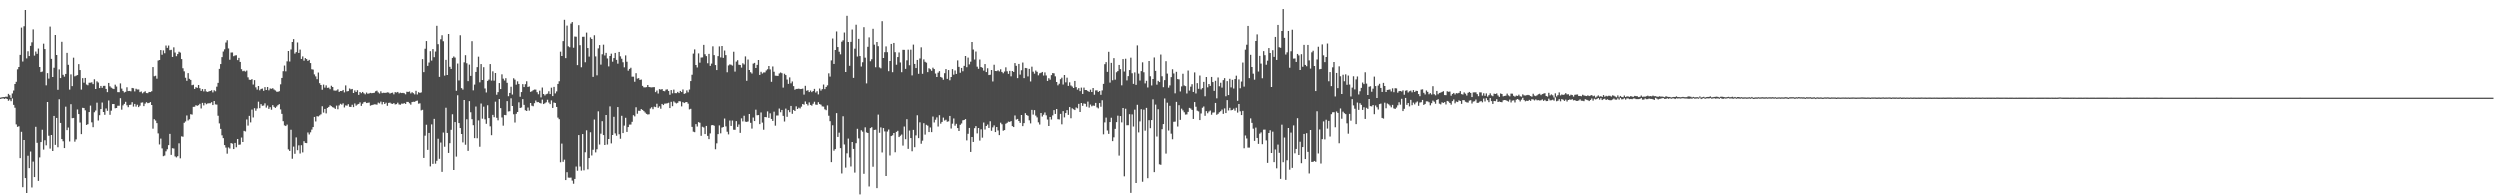 <?xml version="1.0" encoding="UTF-8"?>
<svg xmlns="http://www.w3.org/2000/svg" width="1920" height="150">
  <path d="M0 74.959h1v1.000H0zM1 74.698h1v1.000H1zM2 74.555h1v1.000H2zM3 74.522h1v1.475H3zM4 74.218h1v1.255H4zM5 74.284h1v1.755H5zM6 72.075h1v5.290H6zM7 73.179h1v3.148H7zM8 75.146h1v2.555H8zM9 71.770h1v3.804H9zM10 69.546h1v10.984H10zM11 64.497h1v18.242H11zM12 62.840h1v32.723H12zM13 53.257h1v44.183H13zM14 51.461h1v45.491H14zM15 42.115h1v79.320H15zM16 21.209h1v80.035H16zM17 47.250h1v96.532H17zM18 20.161h1v87.356H18zM19 7.664h1v129.090H19zM20 44.845h1v103.356H20zM21 39.385h1v80.232H21zM22 43.045h1v86.061H22zM23 35.227h1v81.173H23zM24 32.530h1v111.445H24zM25 22.603h1v101.490H25zM26 42.704h1v93.302H26zM27 39.589h1v57.789H27zM28 41.316h1v68.376H28zM29 37.253h1v101.632H29zM30 51.468h1v69.422H30zM31 55.348h1v53.749H31zM32 54.938h1v44.707H32zM33 33.528h1v81.365H33zM34 37.684h1v70.033H34zM35 65.537h1v46.058H35zM36 56.187h1v22.124H36zM37 60.381h1v43.875H37zM38 20.438h1v93.687H38zM39 45.191h1v58.506H39zM40 59.134h1v56.834H40zM41 52.005h1v37.026H41zM42 26.863h1v84.382H42zM43 42.238h1v48.313H43zM44 68.967h1v44.139H44zM45 53.316h1v22.942H45zM46 59.943h1v34.478H46zM47 32.120h1v74.686H47zM48 57.465h1v51.004H48zM49 58.879h1v54.825H49zM50 56.769h1v25.174H50zM51 40.596h1v59.326H51zM52 49.773h1v48.185H52zM53 68.833h1v39.836H53zM54 57.144h1v22.863H54zM55 66.164h1v24.603H55zM56 44.310h1v46.267H56zM57 58.626h1v50.194H57zM58 58.121h1v48.937H58zM59 57.633h1v26.459H59zM60 49.245h1v38.350H60zM61 53.804h1v40.319H61zM62 68.810h1v34.213H62zM63 59.986h1v22.803H63zM64 63.498h1v19.496H64zM65 59.835h1v24.875H65zM66 64.925h1v30.999H66zM67 65.485h1v29.894H67zM68 63.536h1v22.549H68zM69 63.483h1v17.644H69zM70 63.218h1v30.727H70zM71 64.616h1v33.048H71zM72 60.859h1v25.347H72zM73 68.332h1v16.568H73zM74 62.465h1v16.406H74zM75 63.392h1v29.179H75zM76 67.652h1v20.830H76zM77 66.008h1v17.755H77zM78 67.450h1v11.284H78zM79 65.945h1v20.086H79zM80 65.872h1v22.275H80zM81 68.319h1v14.979H81zM82 70.782h1v14.300H82zM83 63.718h1v13.459H83zM84 66.292h1v21.898H84zM85 67.346h1v17.644H85zM86 68.015h1v11.913H86zM87 68.379h1v11.492H87zM88 65.036h1v18.124H88zM89 66.471h1v16.453H89zM90 70.735h1v10.480H90zM91 70.810h1v10.399H91zM92 64.068h1v11.339H92zM93 68.025h1v16.197H93zM94 69.838h1v11.122H94zM95 71.038h1v8.739H95zM96 70.510h1v7.675H96zM97 67.045h1v13.787H97zM98 69.937h1v12.399H98zM99 69.817h1v10.771H99zM100 70.143h1v10.247H100zM101 67.551h1v10.917H101zM102 67.779h1v14.092H102zM103 70.186h1v9.624H103zM104 68.147h1v13.716H104zM105 68.768h1v11.677H105zM106 68.717h1v13.548H106zM107 70.766h1v10.375H107zM108 70.220h1v8.640H108zM109 71.691h1v6.958H109zM110 70.821h1v10.693H110zM111 70.084h1v9.500H111zM112 71.455h1v7.036H112zM113 71.575h1v7.690H113zM114 70.603h1v8.443H114zM115 70.693h1v7.674H115zM116 70.106h1v10.520H116zM117 51.490h1v47.314H117zM118 58.550h1v32.995H118zM119 58.178h1v34.394H119zM120 60.441h1v34.121H120zM121 46.503h1v55.922H121zM122 46.060h1v64.904H122zM123 38.464h1v67.969H123zM124 42.040h1v71.907H124zM125 38.709h1v81.235H125zM126 40.890h1v78.551H126zM127 34.980h1v81.220H127zM128 36.742h1v77.910H128zM129 34.982h1v76.460H129zM130 38.557h1v64.251H130zM131 38.266h1v80.682H131zM132 43.729h1v70.081H132zM133 36.347h1v77.722H133zM134 40.358h1v79.757H134zM135 43.179h1v77.723H135zM136 41.534h1v78.419H136zM137 39.709h1v70.349H137zM138 40.403h1v81.187H138zM139 45.340h1v59.384H139zM140 52.405h1v52.596H140zM141 54.789h1v39.523H141zM142 59.702h1v33.588H142zM143 62.046h1v26.647H143zM144 56.174h1v36.337H144zM145 60.522h1v31.092H145zM146 61.408h1v26.305H146zM147 65.418h1v22.581H147zM148 65.063h1v17.006H148zM149 68.317h1v13.652H149zM150 66.969h1v13.841H150zM151 67.466h1v13.812H151zM152 65.294h1v15.493H152zM153 67.718h1v12.018H153zM154 69.783h1v13.539H154zM155 68.398h1v10.583H155zM156 70.185h1v10.752H156zM157 68.402h1v10.610H157zM158 70.245h1v9.834H158zM159 70.616h1v8.844H159zM160 70.151h1v9.179H160zM161 69.901h1v9.425H161zM162 69.310h1v9.178H162zM163 70.950h1v9.764H163zM164 69.302h1v8.243H164zM165 70.098h1v10.078H165zM166 66.584h1v13.762H166zM167 63.625h1v25.267H167zM168 52.867h1v41.883H168zM169 49.217h1v49.733H169zM170 43.898h1v60.051H170zM171 39.566h1v66.501H171zM172 37.874h1v73.514H172zM173 32.660h1v80.677H173zM174 30.915h1v87.111H174zM175 37.206h1v76.003H175zM176 45.860h1v68.219H176zM177 40.349h1v69.507H177zM178 40.305h1v70.042H178zM179 43.149h1v71.344H179zM180 42.590h1v67.188H180zM181 42.461h1v70.660H181zM182 46.174h1v60.587H182zM183 44.441h1v66.777H183zM184 47.564h1v63.445H184zM185 53.123h1v52.493H185zM186 54.668h1v54.394H186zM187 54.314h1v46.190H187zM188 55.008h1v45.949H188zM189 54.179h1v37.570H189zM190 59.406h1v37.034H190zM191 61.221h1v27.746H191zM192 61.405h1v32.584H192zM193 60.782h1v23.415H193zM194 64.938h1v25.261H194zM195 61.561h1v21.559H195zM196 67.057h1v18.004H196zM197 68.789h1v14.585H197zM198 66.050h1v12.043H198zM199 69.359h1v13.735H199zM200 68.316h1v11.675H200zM201 67.983h1v13.296H201zM202 69.715h1v11.318H202zM203 66.932h1v12.406H203zM204 69.117h1v13.527H204zM205 66.827h1v14.204H205zM206 69.379h1v14.209H206zM207 67.951h1v14.398H207zM208 68.174h1v16.112H208zM209 67.737h1v13.002H209zM210 68.787h1v13.304H210zM211 69.498h1v13.416H211zM212 70.382h1v11.425H212zM213 70.501h1v10.224H213zM214 70.066h1v9.898H214zM215 64.786h1v19.238H215zM216 59.869h1v27.587H216zM217 54.657h1v38.438H217zM218 50.322h1v45.982H218zM219 54.783h1v42.052H219zM220 47.114h1v48.560H220zM221 39.172h1v75.562H221zM222 47.246h1v68.695H222zM223 37.993h1v61.659H223zM224 32.231h1v89.688H224zM225 30.064h1v82.538H225zM226 41.174h1v76.930H226zM227 40.033h1v65.515H227zM228 32.632h1v82.724H228zM229 40.655h1v70.941H229zM230 38.091h1v79.838H230zM231 45.269h1v66.219H231zM232 43.330h1v73.727H232zM233 46.578h1v61.886H233zM234 44.608h1v65.186H234zM235 45.348h1v64.554H235zM236 46.782h1v54.951H236zM237 45.985h1v57.260H237zM238 48.420h1v53.191H238zM239 53.197h1v46.357H239zM240 53.434h1v44.178H240zM241 57.129h1v32.684H241zM242 58.695h1v34.589H242zM243 60.832h1v28.413H243zM244 55.686h1v33.760H244zM245 63.906h1v24.745H245zM246 65.292h1v22.540H246zM247 68.894h1v12.735H247zM248 64.986h1v21.484H248zM249 67.272h1v16.399H249zM250 65.522h1v21.565H250zM251 67.473h1v15.412H251zM252 67.302h1v14.814H252zM253 68.488h1v12.379H253zM254 65.841h1v15.716H254zM255 66.802h1v15.519H255zM256 69.457h1v13.265H256zM257 69.650h1v13.970H257zM258 69.477h1v11.623H258zM259 68.584h1v15.346H259zM260 70.607h1v10.341H260zM261 69.911h1v9.823H261zM262 69.962h1v10.425H262zM263 69.071h1v10.313H263zM264 70.974h1v11.547H264zM265 65.578h1v15.375H265zM266 70.178h1v10.979H266zM267 69.935h1v10.077H267zM268 67.917h1v14.119H268zM269 68.671h1v13.447H269zM270 68.285h1v12.127H270zM271 71.400h1v10.898H271zM272 69.451h1v10.026H272zM273 70.662h1v10.478H273zM274 69.269h1v10.995H274zM275 72.843h1v6.968H275zM276 70.667h1v7.982H276zM277 71.556h1v9.766H277zM278 70.582h1v9.093H278zM279 71.620h1v6.860H279zM280 72.464h1v5.743H280zM281 71.083h1v8.062H281zM282 72.003h1v6.962H282zM283 71.750h1v6.976H283zM284 71.322h1v9.854H284zM285 71.595h1v9.132H285zM286 71.421h1v9.088H286zM287 71.201h1v8.921H287zM288 70.106h1v10.048H288zM289 69.627h1v10.767H289zM290 70.942h1v7.832H290zM291 71.818h1v7.599H291zM292 70.134h1v7.887H292zM293 71.542h1v8.617H293zM294 71.228h1v7.108H294zM295 71.343h1v8.546H295zM296 71.264h1v7.562H296zM297 70.900h1v10.377H297zM298 71.084h1v7.943H298zM299 71.872h1v6.914H299zM300 71.362h1v8.224H300zM301 71.137h1v8.705H301zM302 72.440h1v6.716H302zM303 70.751h1v9.482H303zM304 71.079h1v8.870H304zM305 70.629h1v8.224H305zM306 71.715h1v8.492H306zM307 71.187h1v9.233H307zM308 71.489h1v8.076H308zM309 71.347h1v8.346H309zM310 71.603h1v7.620H310zM311 72.437h1v7.390H311zM312 70.431h1v7.817H312zM313 70.598h1v7.706H313zM314 70.270h1v9.027H314zM315 71.731h1v8.677H315zM316 70.814h1v7.584H316zM317 71.583h1v6.548H317zM318 72.478h1v5.734H318zM319 69.712h1v7.801H319zM320 72.565h1v4.721H320zM321 70.824h1v8.811H321zM322 71.368h1v7.980H322zM323 70.978h1v13.791H323zM324 45.411h1v38.911H324zM325 55.381h1v65.888H325zM326 37.450h1v66.735H326zM327 31.545h1v64.263H327zM328 50.574h1v64.536H328zM329 48.012h1v54.091H329zM330 39.330h1v88.446H330zM331 46.563h1v48.999H331zM332 37.699h1v88.159H332zM333 43.930h1v47.352H333zM334 39.560h1v86.146H334zM335 19.826h1v103.679H335zM336 33.949h1v72.619H336zM337 59.043h1v62.929H337zM338 30.137h1v79.334H338zM339 27.089h1v104.927H339zM340 31.703h1v70.068H340zM341 58.079h1v54.590H341zM342 45.982h1v36.759H342zM343 57.608h1v44.483H343zM344 26.096h1v91.349H344zM345 51.294h1v58.671H345zM346 52.921h1v46.747H346zM347 44.518h1v43.217H347zM348 43.358h1v87.224H348zM349 44.218h1v49.532H349zM350 69.729h1v50.564H350zM351 48.778h1v24.405H351zM352 61.802h1v32.702H352zM353 27.079h1v71.274H353zM354 67.679h1v35.256H354zM355 68.805h1v40.576H355zM356 47.874h1v28.909H356zM357 42.372h1v68.777H357zM358 48.584h1v42.991H358zM359 62.327h1v53.533H359zM360 49.636h1v28.043H360zM361 58.276h1v27.936H361zM362 31.639h1v59.884H362zM363 69.376h1v26.773H363zM364 64.973h1v41.110H364zM365 55.232h1v26.604H365zM366 51.550h1v54.614H366zM367 43.499h1v48.990H367zM368 63.238h1v49.470H368zM369 49.188h1v30.338H369zM370 61.447h1v29.684H370zM371 51.590h1v30.338H371zM372 67.944h1v23.679H372zM373 71.034h1v24.054H373zM374 62.117h1v18.710H374zM375 61.154h1v29.538H375zM376 49.184h1v47.821H376zM377 61.892h1v41.934H377zM378 54.793h1v33.446H378zM379 61.933h1v28.068H379zM380 56.074h1v21.994H380zM381 72.741h1v17.732H381zM382 70.742h1v21.696H382zM383 63.804h1v12.264H383zM384 68.419h1v14.611H384zM385 57.066h1v33.159H385zM386 60.428h1v36.060H386zM387 61.847h1v26.397H387zM388 60.057h1v28.414H388zM389 63.616h1v14.075H389zM390 73.882h1v11.744H390zM391 71.379h1v14.009H391zM392 66.632h1v8.907H392zM393 72.620h1v8.789H393zM394 60.116h1v27.633H394zM395 61.203h1v32.889H395zM396 65.018h1v22.397H396zM397 62.439h1v23.597H397zM398 64.470h1v14.136H398zM399 74.311h1v8.645H399zM400 70.725h1v11.789H400zM401 64.630h1v11.519H401zM402 66.862h1v13.667H402zM403 64.689h1v19.970H403zM404 62.423h1v22.829H404zM405 66.781h1v15.789H405zM406 66.427h1v18.500H406zM407 70.566h1v8.530H407zM408 70.111h1v11.063H408zM409 69.271h1v12.317H409zM410 68.762h1v10.493H410zM411 68.791h1v8.405H411zM412 70.833h1v7.678H412zM413 72.375h1v6.012H413zM414 69.609h1v9.459H414zM415 74.818h1v4.621H415zM416 67.208h1v9.285H416zM417 72.201h1v7.719H417zM418 73.325h1v5.979H418zM419 72.326h1v6.239H419zM420 71.921h1v4.674H420zM421 70.108h1v8.633H421zM422 72.243h1v7.737H422zM423 67.306h1v9.791H423zM424 73.770h1v9.140H424zM425 66.731h1v12.034H425zM426 71.718h1v7.391H426zM427 70.172h1v11.928H427zM428 64.475h1v25.846H428zM429 62.406h1v29.160H429zM430 39.656h1v84.964H430zM431 43.003h1v67.287H431zM432 31.600h1v92.646H432zM433 15.194h1v107.424H433zM434 44.628h1v93.653H434zM435 19.643h1v112.625H435zM436 35.593h1v100.799H436zM437 36.325h1v100.189H437zM438 18.112h1v118.267H438zM439 16.937h1v121.747H439zM440 36.679h1v104.442H440zM441 28.041h1v109.359H441zM442 28.227h1v99.684H442zM443 50.001h1v81.108H443zM444 19.357h1v84.356H444zM445 34.691h1v93.227H445zM446 51.664h1v79.369H446zM447 28.265h1v74.706H447zM448 28.203h1v102.637H448zM449 47.827h1v69.100H449zM450 25.061h1v75.039H450zM451 36.901h1v93.152H451zM452 43.493h1v77.877H452zM453 28.705h1v72.890H453zM454 29.938h1v89.473H454zM455 59.042h1v55.968H455zM456 27.065h1v64.744H456zM457 43.326h1v73.715H457zM458 57.874h1v56.749H458zM459 37.171h1v48.351H459zM460 34.607h1v76.389H460zM461 49.632h1v53.038H461zM462 41.663h1v51.416H462zM463 34.295h1v69.420H463zM464 42.582h1v68.762H464zM465 40.590h1v47.735H465zM466 44.925h1v66.083H466zM467 51.008h1v55.762H467zM468 43.019h1v38.719H468zM469 41.231h1v68.874H469zM470 47.354h1v56.308H470zM471 44.603h1v45.119H471zM472 40.630h1v61.816H472zM473 45.971h1v58.292H473zM474 48.884h1v33.345H474zM475 39.893h1v63.219H475zM476 43.243h1v63.289H476zM477 45.127h1v43.822H477zM478 47.837h1v54.357H478zM479 51.723h1v44.752H479zM480 42.550h1v47.936H480zM481 47.407h1v53.927H481zM482 54.262h1v43.324H482zM483 52.921h1v42.773H483zM484 52.005h1v43.627H484zM485 58.889h1v34.645H485zM486 58.906h1v29.543H486zM487 62.748h1v26.640H487zM488 56.241h1v26.126H488zM489 60.386h1v26.936H489zM490 60.006h1v25.032H490zM491 61.386h1v23.737H491zM492 61.055h1v22.702H492zM493 65.940h1v18.485H493zM494 67.077h1v18.295H494zM495 67.119h1v19.319H495zM496 66.917h1v20.537H496zM497 65.273h1v22.665H497zM498 66.806h1v20.949H498zM499 66.997h1v16.340H499zM500 67.103h1v15.256H500zM501 66.983h1v16.890H501zM502 66.925h1v15.019H502zM503 70.760h1v11.493H503zM504 69.543h1v10.142H504zM505 71.813h1v11.000H505zM506 68.470h1v13.179H506zM507 68.822h1v14.708H507zM508 68.405h1v11.406H508zM509 69.846h1v10.869H509zM510 70.080h1v9.531H510zM511 68.837h1v10.658H511zM512 68.586h1v10.732H512zM513 69.823h1v9.080H513zM514 72.779h1v10.191H514zM515 69.191h1v8.986H515zM516 71.674h1v9.907H516zM517 68.839h1v9.056H517zM518 71.539h1v7.246H518zM519 71.585h1v7.888H519zM520 70.559h1v8.376H520zM521 71.490h1v6.163H521zM522 69.860h1v8.005H522zM523 70.723h1v11.012H523zM524 68.708h1v9.747H524zM525 72.104h1v7.075H525zM526 71.606h1v6.928H526zM527 69.406h1v8.944H527zM528 70.922h1v8.675H528zM529 68.748h1v15.287H529zM530 62.279h1v21.260H530zM531 57.391h1v40.068H531zM532 41.190h1v59.916H532zM533 37.946h1v63.605H533zM534 49.895h1v45.434H534zM535 51.817h1v45.379H535zM536 41.009h1v52.812H536zM537 48.142h1v46.137H537zM538 44.173h1v60.129H538zM539 44.070h1v53.254H539zM540 34.470h1v63.433H540zM541 41.662h1v61.296H541zM542 43.134h1v53.601H542zM543 48.578h1v55.768H543zM544 41.394h1v65.471H544zM545 50.577h1v51.863H545zM546 48.836h1v47.371H546zM547 35.586h1v60.439H547zM548 42.355h1v54.218H548zM549 49.992h1v64.649H549zM550 53.791h1v56.310H550zM551 43.116h1v59.904H551zM552 35.639h1v60.646H552zM553 44.062h1v58.332H553zM554 35.314h1v62.701H554zM555 44.432h1v53.118H555zM556 38.814h1v52.230H556zM557 42.342h1v54.727H557zM558 55.517h1v45.656H558zM559 50.256h1v52.976H559zM560 49.465h1v43.097H560zM561 49.735h1v46.985H561zM562 50.384h1v42.173H562zM563 39.721h1v59.934H563zM564 55.001h1v44.703H564zM565 47.321h1v45.712H565zM566 46.240h1v51.172H566zM567 49.708h1v45.860H567zM568 49.912h1v52.144H568zM569 51.941h1v38.949H569zM570 48.570h1v44.643H570zM571 49.498h1v39.384H571zM572 43.313h1v50.114H572zM573 62.045h1v31.621H573zM574 45.727h1v47.580H574zM575 53.774h1v33.787H575zM576 55.449h1v38.838H576zM577 56.500h1v42.252H577zM578 48.825h1v41.428H578zM579 48.299h1v44.679H579zM580 52.211h1v32.033H580zM581 49.798h1v38.743H581zM582 46.057h1v42.328H582zM583 57.562h1v37.796H583zM584 55.166h1v31.217H584zM585 56.464h1v37.712H585zM586 55.639h1v43.992H586zM587 55.620h1v34.224H587zM588 54.125h1v35.928H588zM589 53.203h1v32.334H589zM590 50.672h1v39.865H590zM591 53.317h1v33.743H591zM592 62.816h1v28.529H592zM593 51.069h1v41.808H593zM594 55.077h1v30.686H594zM595 58.124h1v38.365H595zM596 58.212h1v30.491H596zM597 58.327h1v30.359H597zM598 56.399h1v26.961H598zM599 55.678h1v30.526H599zM600 56.230h1v28.190H600zM601 67.292h1v21.695H601zM602 56.640h1v36.706H602zM603 57.631h1v25.754H603zM604 61.080h1v28.616H604zM605 64.419h1v20.167H605zM606 59.435h1v26.752H606zM607 64.005h1v17.356H607zM608 62.557h1v24.818H608zM609 66.140h1v18.289H609zM610 68.899h1v16.368H610zM611 68.319h1v13.333H611zM612 68.246h1v15.457H612zM613 68.058h1v14.641H613zM614 68.428h1v14.855H614zM615 68.323h1v13.616H615zM616 68.038h1v11.858H616zM617 72.657h1v7.729H617zM618 65.913h1v11.999H618zM619 69.679h1v10.154H619zM620 69.272h1v11.702H620zM621 70.700h1v7.964H621zM622 69.538h1v11.056H622zM623 70.774h1v10.354H623zM624 69.905h1v9.782H624zM625 68.275h1v9.881H625zM626 71.042h1v9.307H626zM627 70.039h1v10.488H627zM628 72.482h1v6.016H628zM629 68.005h1v11.908H629zM630 69.589h1v10.821H630zM631 68.470h1v13.235H631zM632 64.896h1v16.988H632zM633 68.479h1v15.511H633zM634 66.790h1v17.839H634zM635 65.523h1v15.433H635zM636 56.330h1v32.562H636zM637 58.812h1v34.245H637zM638 46.381h1v78.121H638zM639 29.571h1v66.615H639zM640 49.076h1v66.654H640zM641 38.411h1v76.097H641zM642 24.141h1v62.746H642zM643 36.147h1v68.996H643zM644 39.749h1v62.152H644zM645 41.736h1v72.025H645zM646 32.032h1v101.214H646zM647 30.995h1v58.308H647zM648 24.971h1v85.972H648zM649 55.291h1v73.414H649zM650 12.135h1v105.612H650zM651 32.231h1v74.211H651zM652 50.550h1v70.382H652zM653 32.135h1v95.698H653zM654 22.663h1v86.396H654zM655 59.784h1v54.577H655zM656 37.357h1v95.185H656zM657 19.004h1v90.956H657zM658 43.424h1v55.517H658zM659 29.870h1v76.428H659zM660 43.050h1v106.254H660zM661 51.082h1v48.968H661zM662 47.845h1v53.285H662zM663 20.905h1v112.580H663zM664 44.271h1v53.513H664zM665 64.062h1v37.626H665zM666 35.932h1v66.207H666zM667 28.745h1v114.440H667zM668 47.031h1v51.398H668zM669 45.536h1v52.168H669zM670 22.120h1v105.908H670zM671 34.294h1v65.488H671zM672 51.661h1v47.934H672zM673 32.238h1v112.262H673zM674 35.496h1v52.525H674zM675 51.752h1v50.184H675zM676 52.472h1v45.357H676zM677 16.278h1v100.798H677zM678 44.533h1v53.830H678zM679 40.068h1v60.829H679zM680 35.644h1v99.520H680zM681 40.109h1v60.923H681zM682 54.695h1v44.768H682zM683 46.850h1v72.572H683zM684 33.741h1v70.776H684zM685 55.469h1v48.483H685zM686 32.961h1v69.167H686zM687 40.068h1v76.864H687zM688 49.700h1v51.569H688zM689 43.826h1v56.642H689zM690 40.285h1v64.988H690zM691 47.974h1v56.285H691zM692 55.457h1v47.875H692zM693 38.230h1v73.602H693zM694 38.323h1v58.857H694zM695 52.910h1v53.983H695zM696 46.311h1v45.237H696zM697 38.121h1v76.220H697zM698 50.112h1v50.145H698zM699 38.158h1v67.868H699zM700 57.900h1v58.284H700zM701 34.236h1v65.508H701zM702 49.113h1v63.957H702zM703 52.299h1v51.669H703zM704 46.021h1v42.479H704zM705 56.700h1v49.370H705zM706 44.910h1v49.054H706zM707 36.369h1v74.010H707zM708 56.657h1v51.391H708zM709 45.611h1v49.026H709zM710 47.474h1v55.900H710zM711 48.140h1v47.712H711zM712 55.415h1v41.076H712zM713 52.433h1v49.002H713zM714 53.207h1v44.685H714zM715 54.388h1v47.103H715zM716 51.988h1v37.514H716zM717 53.049h1v40.986H717zM718 56.480h1v35.457H718zM719 59.136h1v31.022H719zM720 55.789h1v41.414H720zM721 54.653h1v33.832H721zM722 59.084h1v35.900H722zM723 59.667h1v33.964H723zM724 61.231h1v29.069H724zM725 56.206h1v36.370H725zM726 53.036h1v38.909H726zM727 60.590h1v32.895H727zM728 53.834h1v39.374H728zM729 61.629h1v27.401H729zM730 59.138h1v39.551H730zM731 53.119h1v41.867H731zM732 57.340h1v33.667H732zM733 54.109h1v42.420H733zM734 56.783h1v38.301H734zM735 46.395h1v51.984H735zM736 51.372h1v49.258H736zM737 55.882h1v39.980H737zM738 52.177h1v42.636H738zM739 54.751h1v37.672H739zM740 50.598h1v41.538H740zM741 43.031h1v48.401H741zM742 51.596h1v56.221H742zM743 44.237h1v58.508H743zM744 49.457h1v48.803H744zM745 47.358h1v69.317H745zM746 32.268h1v72.956H746zM747 38.042h1v70.947H747zM748 45.744h1v52.724H748zM749 39.603h1v57.269H749zM750 51.211h1v51.256H750zM751 52.834h1v45.456H751zM752 45.702h1v62.301H752zM753 51.434h1v47.874H753zM754 52.075h1v53.631H754zM755 54.228h1v39.851H755zM756 49.207h1v50.268H756zM757 55.330h1v41.453H757zM758 52.413h1v43.223H758zM759 57.671h1v40.578H759zM760 57.382h1v35.741H760zM761 53.785h1v46.681H761zM762 62.552h1v35.305H762zM763 49.701h1v46.629H763zM764 54.552h1v46.881H764zM765 54.617h1v42.932H765zM766 53.982h1v46.237H766zM767 54.815h1v48.971H767zM768 53.183h1v41.028H768zM769 55.247h1v40.205H769zM770 56.263h1v44.140H770zM771 54.964h1v44.924H771zM772 51.723h1v43.293H772zM773 54.718h1v39.570H773zM774 56.727h1v36.643H774zM775 54.405h1v39.260H775zM776 58.613h1v34.346H776zM777 54.549h1v42.317H777zM778 55.225h1v42.361H778zM779 48.452h1v40.204H779zM780 50.526h1v41.318H780zM781 59.984h1v31.353H781zM782 49.079h1v43.874H782zM783 57.308h1v37.068H783zM784 53.951h1v34.366H784zM785 48.030h1v48.827H785zM786 60.008h1v34.559H786zM787 52.156h1v34.776H787zM788 52.381h1v35.948H788zM789 58.688h1v30.229H789zM790 52.883h1v39.518H790zM791 62.573h1v32.204H791zM792 51.182h1v33.186H792zM793 55.058h1v32.961H793zM794 56.563h1v28.018H794zM795 54.175h1v34.588H795zM796 55.161h1v35.010H796zM797 57.879h1v36.059H797zM798 56.298h1v39.360H798zM799 55.934h1v30.865H799zM800 55.245h1v34.228H800zM801 58.015h1v30.093H801zM802 55.594h1v30.791H802zM803 57.971h1v30.579H803zM804 62.153h1v29.670H804zM805 60.067h1v36.719H805zM806 61.182h1v28.655H806zM807 57.686h1v34.105H807zM808 56.103h1v32.521H808zM809 56.297h1v28.288H809zM810 58.622h1v28.902H810zM811 62.974h1v20.763H811zM812 65.513h1v26.042H812zM813 64.332h1v27.398H813zM814 60.823h1v26.604H814zM815 59.673h1v35.795H815zM816 64.940h1v20.431H816zM817 57.580h1v32.576H817zM818 63.230h1v23.584H818zM819 59.673h1v24.918H819zM820 65.932h1v22.287H820zM821 63.231h1v18.978H821zM822 65.626h1v25.180H822zM823 66.447h1v16.743H823zM824 67.584h1v16.328H824zM825 62.179h1v22.358H825zM826 66.895h1v15.621H826zM827 68.852h1v14.334H827zM828 67.688h1v12.066H828zM829 69.989h1v16.020H829zM830 67.266h1v11.843H830zM831 72.159h1v9.156H831zM832 67.297h1v12.145H832zM833 69.130h1v10.615H833zM834 69.170h1v12.756H834zM835 69.952h1v8.064H835zM836 70.565h1v12.093H836zM837 68.841h1v11.429H837zM838 70.631h1v11.040H838zM839 67.578h1v13.467H839zM840 72.777h1v8.453H840zM841 69.404h1v9.623H841zM842 69.383h1v13.107H842zM843 70.623h1v12.649H843zM844 69.881h1v9.257H844zM845 72.808h1v9.162H845zM846 69.418h1v7.595H846zM847 64.419h1v38.736H847zM848 49.326h1v44.699H848zM849 47.707h1v42.603H849zM850 55.213h1v44.996H850zM851 39.766h1v63.062H851zM852 63.422h1v30.301H852zM853 48.259h1v42.159H853zM854 61.632h1v46.779H854zM855 44.646h1v60.800H855zM856 61.187h1v37.773H856zM857 55.505h1v38.301H857zM858 54.561h1v34.294H858zM859 49.878h1v69.619H859zM860 53.102h1v36.037H860zM861 65.555h1v28.469H861zM862 45.378h1v37.585H862zM863 54.945h1v80.462H863zM864 45.108h1v38.379H864zM865 61.758h1v34.438H865zM866 58.458h1v37.679H866zM867 53.823h1v33.875H867zM868 44.282h1v103.851H868zM869 56.261h1v31.602H869zM870 64.399h1v32.791H870zM871 55.588h1v28.649H871zM872 65.194h1v75.374H872zM873 34.848h1v45.644H873zM874 56.528h1v45.133H874zM875 61.864h1v31.349H875zM876 54.608h1v29.269H876zM877 47.893h1v91.655H877zM878 55.508h1v28.725H878zM879 64.038h1v36.301H879zM880 62.034h1v20.804H880zM881 67.167h1v69.712H881zM882 46.828h1v45.506H882zM883 58.561h1v39.918H883zM884 65.650h1v26.557H884zM885 60.681h1v15.604H885zM886 44.143h1v88.056H886zM887 54.415h1v25.920H887zM888 65.011h1v39.858H888zM889 62.116h1v21.819H889zM890 63.025h1v63.198H890zM891 41.860h1v84.685H891zM892 58.554h1v40.663H892zM893 66.987h1v28.300H893zM894 61.526h1v14.106H894zM895 46.992h1v70.957H895zM896 56.505h1v22.339H896zM897 67.344h1v32.909H897zM898 65.579h1v15.652H898zM899 59.232h1v43.424H899zM900 53.199h1v53.756H900zM901 56.445h1v37.084H901zM902 71.673h1v21.717H902zM903 55.137h1v23.114H903zM904 60.734h1v36.431H904zM905 60.955h1v19.853H905zM906 70.249h1v21.804H906zM907 66.335h1v17.116H907zM908 56.609h1v28.161H908zM909 65.652h1v20.561H909zM910 66.172h1v21.857H910zM911 71.798h1v16.077H911zM912 54.144h1v31.767H912zM913 69.568h1v13.286H913zM914 66.565h1v16.781H914zM915 64.661h1v19.781H915zM916 70.622h1v20.718H916zM917 55.610h1v22.776H917zM918 71.756h1v10.232H918zM919 63.846h1v21.140H919zM920 68.183h1v17.353H920zM921 58.000h1v34.231H921zM922 68.639h1v18.516H922zM923 67.623h1v15.121H923zM924 62.856h1v18.909H924zM925 73.910h1v15.007H925zM926 59.119h1v26.228H926zM927 67.077h1v19.926H927zM928 64.495h1v21.139H928zM929 65.942h1v18.948H929zM930 59.087h1v29.053H930zM931 63.015h1v23.448H931zM932 69.765h1v16.563H932zM933 62.031h1v17.044H933zM934 75.499h1v12.647H934zM935 59.489h1v27.896H935zM936 66.266h1v19.950H936zM937 63.558h1v21.854H937zM938 67.284h1v16.852H938zM939 61.556h1v25.916H939zM940 60.029h1v23.219H940zM941 73.951h1v12.892H941zM942 62.310h1v14.609H942zM943 73.023h1v11.819H943zM944 60.527h1v22.276H944zM945 67.135h1v17.580H945zM946 61.281h1v23.167H946zM947 67.979h1v15.447H947zM948 60.672h1v24.313H948zM949 58.095h1v24.625H949zM950 77.408h1v9.058H950zM951 60.967h1v18.924H951zM952 67.807h1v17.722H952zM953 62.618h1v25.774H953zM954 48.030h1v37.116H954zM955 66.514h1v47.350H955zM956 38.132h1v65.882H956zM957 34.348h1v71.998H957zM958 19.930h1v93.440H958zM959 59.993h1v53.365H959zM960 42.105h1v48.829H960zM961 51.438h1v42.907H961zM962 56.571h1v42.224H962zM963 61.164h1v47.032H963zM964 31.509h1v66.486H964zM965 26.425h1v79.506H965zM966 54.958h1v55.510H966zM967 42.931h1v59.713H967zM968 48.846h1v52.822H968zM969 60.116h1v50.648H969zM970 39.247h1v60.342H970zM971 42.384h1v57.133H971zM972 49.704h1v58.147H972zM973 46.608h1v78.481H973zM974 36.901h1v65.220H974zM975 40.711h1v59.332H975zM976 66.831h1v50.685H976zM977 38.562h1v62.577H977zM978 43.664h1v80.868H978zM979 28.367h1v86.404H979zM980 46.019h1v83.263H980zM981 19.133h1v91.909H981zM982 36.296h1v81.076H982zM983 36.712h1v100.662H983zM984 23.803h1v71.949H984zM985 6.968h1v117.609H985zM986 29.089h1v76.528H986zM987 41.896h1v96.267H987zM988 40.186h1v82.890H988zM989 23.771h1v74.550H989zM990 52.021h1v78.279H990zM991 39.349h1v62.472H991zM992 22.850h1v106.063H992zM993 45.020h1v51.275H993zM994 44.911h1v72.844H994zM995 47.572h1v66.808H995zM996 41.405h1v49.377H996zM997 42.531h1v76.513H997zM998 53.773h1v55.082H998zM999 41.646h1v83.696H999zM1000 51.261h1v61.705H1000zM1001 34.462h1v68.389H1001zM1002 49.891h1v72.254H1002zM1003 50.892h1v51.421H1003zM1004 34.509h1v82.123H1004zM1005 46.408h1v86.825H1005zM1006 52.701h1v47.148H1006zM1007 40.169h1v84.186H1007zM1008 38.945h1v85.295H1008zM1009 50.683h1v72.900H1009zM1010 69.919h1v54.340H1010zM1011 45.658h1v39.815H1011zM1012 35.900h1v81.979H1012zM1013 53.219h1v46.211H1013zM1014 52.933h1v72.677H1014zM1015 34.113h1v72.765H1015zM1016 42.513h1v50.745H1016zM1017 47.742h1v59.297H1017zM1018 43.769h1v48.162H1018zM1019 33.435h1v65.339H1019zM1020 62.401h1v30.446H1020zM1021 55.324h1v49.557H1021zM1022 66.137h1v21.556H1022zM1023 51.709h1v34.507H1023zM1024 47.633h1v38.513H1024zM1025 74.064h1v23.665H1025zM1026 56.021h1v29.609H1026zM1027 67.675h1v19.038H1027zM1028 50.919h1v59.091H1028zM1029 58.577h1v24.739H1029zM1030 72.200h1v18.987H1030zM1031 57.415h1v28.337H1031zM1032 62.419h1v24.503H1032zM1033 57.110h1v30.519H1033zM1034 65.102h1v29.608H1034zM1035 57.992h1v44.682H1035zM1036 64.937h1v22.518H1036zM1037 74.080h1v18.574H1037zM1038 67.291h1v8.849H1038zM1039 58.596h1v22.325H1039zM1040 68.638h1v14.848H1040zM1041 60.987h1v34.370H1041zM1042 58.733h1v20.005H1042zM1043 72.524h1v11.835H1043zM1044 70.067h1v9.171H1044zM1045 67.499h1v13.036H1045zM1046 63.402h1v21.020H1046zM1047 64.624h1v17.772H1047zM1048 55.525h1v35.835H1048zM1049 64.227h1v18.564H1049zM1050 72.984h1v10.638H1050zM1051 66.633h1v9.381H1051zM1052 66.243h1v15.266H1052zM1053 70.472h1v11.260H1053zM1054 68.093h1v12.523H1054zM1055 58.835h1v28.874H1055zM1056 66.089h1v14.889H1056zM1057 75.246h1v7.140H1057zM1058 65.694h1v18.427H1058zM1059 64.352h1v15.635H1059zM1060 67.511h1v12.034H1060zM1061 70.624h1v19.943H1061zM1062 63.625h1v27.465H1062zM1063 66.052h1v12.789H1063zM1064 70.656h1v12.509H1064zM1065 69.063h1v10.394H1065zM1066 68.910h1v11.204H1066zM1067 68.651h1v12.416H1067zM1068 70.227h1v12.218H1068zM1069 67.844h1v12.705H1069zM1070 70.800h1v12.442H1070zM1071 67.744h1v15.893H1071zM1072 67.875h1v14.699H1072zM1073 71.178h1v9.735H1073zM1074 70.002h1v8.515H1074zM1075 69.900h1v10.472H1075zM1076 70.273h1v5.598H1076zM1077 69.397h1v15.912H1077zM1078 72.731h1v10.817H1078zM1079 69.633h1v5.573H1079zM1080 69.310h1v11.227H1080zM1081 71.020h1v8.065H1081zM1082 70.093h1v11.607H1082zM1083 69.599h1v7.114H1083zM1084 70.914h1v9.856H1084zM1085 69.159h1v9.649H1085zM1086 70.675h1v9.506H1086zM1087 69.706h1v9.037H1087zM1088 69.844h1v8.097H1088zM1089 72.261h1v8.983H1089zM1090 73.866h1v4.887H1090zM1091 68.798h1v9.683H1091zM1092 68.585h1v8.152H1092zM1093 71.253h1v9.333H1093zM1094 72.524h1v7.312H1094zM1095 69.453h1v8.367H1095zM1096 70.536h1v7.351H1096zM1097 72.383h1v6.174H1097zM1098 71.505h1v9.372H1098zM1099 72.598h1v6.668H1099zM1100 66.190h1v11.096H1100zM1101 72.368h1v5.771H1101zM1102 73.191h1v6.494H1102zM1103 69.829h1v6.958H1103zM1104 72.395h1v3.787H1104zM1105 71.349h1v8.286H1105zM1106 71.111h1v9.074H1106zM1107 70.593h1v7.985H1107zM1108 70.049h1v9.021H1108zM1109 73.018h1v5.401H1109zM1110 73.134h1v7.095H1110zM1111 70.074h1v7.449H1111zM1112 70.513h1v7.448H1112zM1113 70.292h1v8.834H1113zM1114 73.451h1v6.944H1114zM1115 72.135h1v5.525H1115zM1116 71.364h1v5.036H1116zM1117 72.544h1v6.833H1117zM1118 71.544h1v6.499H1118zM1119 71.726h1v6.669H1119zM1120 71.300h1v5.759H1120zM1121 69.977h1v7.578H1121zM1122 72.299h1v7.460H1122zM1123 72.594h1v4.321H1123zM1124 70.938h1v6.027H1124zM1125 71.953h1v6.166H1125zM1126 73.360h1v5.301H1126zM1127 71.254h1v7.535H1127zM1128 70.600h1v6.674H1128zM1129 71.394h1v5.538H1129zM1130 74.522h1v5.002H1130zM1131 70.946h1v7.072H1131zM1132 70.917h1v6.836H1132zM1133 70.928h1v5.515H1133zM1134 72.289h1v6.695H1134zM1135 73.889h1v5.025H1135zM1136 70.903h1v7.123H1136zM1137 70.963h1v6.680H1137zM1138 73.406h1v5.206H1138zM1139 71.616h1v4.046H1139zM1140 73.592h1v4.324H1140zM1141 71.751h1v3.661H1141zM1142 74.191h1v2.769H1142zM1143 73.124h1v5.378H1143zM1144 71.698h1v3.628H1144zM1145 73.269h1v4.426H1145zM1146 73.901h1v5.896H1146zM1147 71.933h1v5.644H1147zM1148 72.189h1v5.540H1148zM1149 71.734h1v4.464H1149zM1150 73.339h1v4.989H1150zM1151 74.386h1v3.570H1151zM1152 71.777h1v6.544H1152zM1153 72.167h1v6.377H1153zM1154 73.974h1v3.078H1154zM1155 73.682h1v3.136H1155zM1156 73.497h1v3.442H1156zM1157 71.876h1v5.598H1157zM1158 73.246h1v4.779H1158zM1159 73.983h1v2.496H1159zM1160 71.910h1v6.787H1160zM1161 71.913h1v5.365H1161zM1162 73.586h1v3.448H1162zM1163 74.248h1v4.433H1163zM1164 73.412h1v3.164H1164zM1165 73.668h1v2.371H1165zM1166 72.713h1v3.923H1166zM1167 73.910h1v3.990H1167zM1168 74.247h1v2.281H1168zM1169 72.437h1v2.688H1169zM1170 73.276h1v3.557H1170zM1171 73.384h1v4.456H1171zM1172 73.115h1v4.235H1172zM1173 72.856h1v4.729H1173zM1174 73.158h1v3.523H1174zM1175 73.772h1v3.711H1175zM1176 74.234h1v1.928H1176zM1177 71.967h1v4.438H1177zM1178 73.426h1v3.741H1178zM1179 73.825h1v2.536H1179zM1180 73.148h1v3.882H1180zM1181 72.406h1v4.491H1181zM1182 72.011h1v5.215H1182zM1183 73.037h1v3.972H1183zM1184 72.245h1v4.103H1184zM1185 71.866h1v5.621H1185zM1186 71.596h1v5.071H1186zM1187 73.747h1v3.923H1187zM1188 74.212h1v3.382H1188zM1189 71.255h1v4.530H1189zM1190 73.276h1v3.820H1190zM1191 72.515h1v4.499H1191zM1192 73.192h1v3.333H1192zM1193 74.845h1v2.449H1193zM1194 71.692h1v3.122H1194zM1195 74.092h1v3.677H1195zM1196 73.037h1v4.322H1196zM1197 70.947h1v5.179H1197zM1198 73.252h1v4.594H1198zM1199 72.548h1v3.517H1199zM1200 72.901h1v3.684H1200zM1201 72.569h1v4.949H1201zM1202 71.511h1v4.995H1202zM1203 72.491h1v5.485H1203zM1204 72.382h1v4.421H1204zM1205 73.598h1v2.809H1205zM1206 72.683h1v3.944H1206zM1207 72.997h1v3.172H1207zM1208 74.166h1v2.931H1208zM1209 72.796h1v4.073H1209zM1210 72.637h1v4.857H1210zM1211 72.559h1v4.955H1211zM1212 73.708h1v3.434H1212zM1213 73.699h1v2.585H1213zM1214 73.944h1v3.445H1214zM1215 72.759h1v4.642H1215zM1216 73.333h1v4.374H1216zM1217 73.558h1v2.607H1217zM1218 73.761h1v2.855H1218zM1219 73.200h1v3.758H1219zM1220 73.767h1v3.849H1220zM1221 73.383h1v3.372H1221zM1222 72.986h1v2.634H1222zM1223 73.918h1v3.366H1223zM1224 73.464h1v2.305H1224zM1225 74.884h1v1.528H1225zM1226 74.089h1v1.842H1226zM1227 73.265h1v2.014H1227zM1228 74.246h1v2.235H1228zM1229 73.851h1v1.491H1229zM1230 74.461h1v2.389H1230zM1231 73.019h1v3.173H1231zM1232 74.292h1v1.472H1232zM1233 73.590h1v3.210H1233zM1234 73.980h1v2.261H1234zM1235 73.533h1v3.231H1235zM1236 73.561h1v3.430H1236zM1237 74.173h1v2.790H1237zM1238 73.227h1v3.197H1238zM1239 73.505h1v2.168H1239zM1240 74.159h1v2.324H1240zM1241 74.771h1v1.766H1241zM1242 73.278h1v2.245H1242zM1243 74.726h1v1.782H1243zM1244 73.653h1v1.568H1244zM1245 74.460h1v1.856H1245zM1246 74.642h1v1.519H1246zM1247 73.370h1v2.042H1247zM1248 74.486h1v2.007H1248zM1249 73.993h1v1.592H1249zM1250 74.075h1v1.535H1250zM1251 74.391h1v1.786H1251zM1252 73.724h1v2.242H1252zM1253 74.259h1v1.942H1253zM1254 74.321h1v1.321H1254zM1255 73.611h1v1.987H1255zM1256 73.805h1v2.347H1256zM1257 73.944h1v2.190H1257zM1258 74.593h1v1.549H1258zM1259 74.357h1v1.582H1259zM1260 73.355h1v1.934H1260zM1261 74.353h1v2.176H1261zM1262 74.175h1v2.315H1262zM1263 74.264h1v1.282H1263zM1264 73.897h1v2.268H1264zM1265 73.472h1v2.686H1265zM1266 73.961h1v1.733H1266zM1267 73.798h1v2.116H1267zM1268 74.000h1v1.981H1268zM1269 73.400h1v2.836H1269zM1270 73.859h1v2.884H1270zM1271 73.816h1v1.317H1271zM1272 74.251h1v1.468H1272zM1273 74.320h1v2.064H1273zM1274 73.956h1v1.989H1274zM1275 74.185h1v1.586H1275zM1276 74.146h1v1.278H1276zM1277 74.343h1v1.000H1277zM1278 74.648h1v1.354H1278zM1279 73.888h1v1.984H1279zM1280 74.301h1v1.179H1280zM1281 74.460h1v1.427H1281zM1282 74.426h1v1.000H1282zM1283 74.875h1v1.000H1283zM1284 74.586h1v1.000H1284zM1285 74.431h1v1.100H1285zM1286 74.517h1v1.545H1286zM1287 73.966h1v1.512H1287zM1288 74.553h1v1.142H1288zM1289 74.531h1v1.000H1289zM1290 74.712h1v1.000H1290zM1291 74.573h1v1.000H1291zM1292 74.398h1v1.000H1292zM1293 74.611h1v1.000H1293zM1294 74.673h1v1.000H1294zM1295 74.621h1v1.054H1295zM1296 74.038h1v1.772H1296zM1297 74.070h1v1.777H1297zM1298 74.269h1v1.429H1298zM1299 74.813h1v1.000H1299zM1300 74.371h1v1.000H1300zM1301 74.766h1v1.000H1301zM1302 74.709h1v1.000H1302zM1303 74.595h1v1.000H1303zM1304 74.851h1v1.000H1304zM1305 74.021h1v1.062H1305zM1306 74.836h1v1.266H1306zM1307 74.654h1v1.000H1307zM1308 74.321h1v1.000H1308zM1309 74.953h1v1.000H1309zM1310 74.549h1v1.000H1310zM1311 74.434h1v1.081H1311zM1312 74.426h1v1.214H1312zM1313 73.992h1v1.341H1313zM1314 74.759h1v1.007H1314zM1315 74.669h1v1.000H1315zM1316 74.432h1v1.000H1316zM1317 74.356h1v1.418H1317zM1318 74.199h1v1.414H1318zM1319 74.454h1v1.099H1319zM1320 74.869h1v1.000H1320zM1321 74.286h1v1.000H1321zM1322 74.256h1v1.560H1322zM1323 74.422h1v1.453H1323zM1324 74.595h1v1.000H1324zM1325 74.799h1v1.000H1325zM1326 74.537h1v1.000H1326zM1327 74.361h1v1.000H1327zM1328 74.710h1v1.000H1328zM1329 74.577h1v1.000H1329zM1330 74.298h1v1.429H1330zM1331 74.824h1v1.000H1331zM1332 74.428h1v1.000H1332zM1333 74.898h1v1.000H1333zM1334 74.486h1v1.146H1334zM1335 74.473h1v1.192H1335zM1336 74.816h1v1.000H1336zM1337 74.577h1v1.000H1337zM1338 74.859h1v1.000H1338zM1339 74.757h1v1.000H1339zM1340 74.744h1v1.000H1340zM1341 74.875h1v1.000H1341zM1342 74.778h1v1.000H1342zM1343 74.649h1v1.000H1343zM1344 74.903h1v1.000H1344zM1345 74.447h1v1.000H1345zM1346 75.039h1v1.000H1346zM1347 74.929h1v1.000H1347zM1348 74.756h1v1.000H1348zM1349 74.878h1v1.000H1349zM1350 74.624h1v1.000H1350zM1351 74.851h1v1.000H1351zM1352 74.774h1v1.000H1352zM1353 74.656h1v1.000H1353zM1354 74.774h1v1.000H1354zM1355 74.807h1v1.000H1355zM1356 74.667h1v1.000H1356zM1357 74.843h1v1.000H1357zM1358 74.691h1v1.000H1358zM1359 74.705h1v1.000H1359zM1360 74.761h1v1.000H1360zM1361 74.608h1v1.000H1361zM1362 74.845h1v1.000H1362zM1363 74.626h1v1.000H1363zM1364 74.947h1v1.000H1364zM1365 74.802h1v1.000H1365zM1366 74.744h1v1.000H1366zM1367 74.857h1v1.000H1367zM1368 74.728h1v1.000H1368zM1369 74.852h1v1.000H1369zM1370 74.771h1v1.000H1370zM1371 74.601h1v1.000H1371zM1372 74.761h1v1.000H1372zM1373 75.007h1v1.000H1373zM1374 74.686h1v1.000H1374zM1375 74.668h1v1.000H1375zM1376 74.647h1v1.000H1376zM1377 74.626h1v1.000H1377zM1378 74.971h1v1.000H1378zM1379 74.640h1v1.000H1379zM1380 74.787h1v1.000H1380zM1381 74.513h1v1.000H1381zM1382 74.744h1v1.000H1382zM1383 74.698h1v1.000H1383zM1384 74.764h1v1.000H1384zM1385 74.716h1v1.000H1385zM1386 74.998h1v1.000H1386zM1387 74.653h1v1.000H1387zM1388 74.753h1v1.000H1388zM1389 74.747h1v1.000H1389zM1390 74.666h1v1.000H1390zM1391 74.967h1v1.000H1391zM1392 74.778h1v1.000H1392zM1393 74.709h1v1.000H1393zM1394 75.098h1v1.000H1394zM1395 74.678h1v1.000H1395zM1396 74.876h1v1.000H1396zM1397 74.898h1v1.000H1397zM1398 74.752h1v1.000H1398zM1399 74.985h1v1.000H1399zM1400 74.935h1v1.000H1400zM1401 74.740h1v1.000H1401zM1402 74.874h1v1.000H1402zM1403 74.741h1v1.000H1403zM1404 74.827h1v1.000H1404zM1405 75.005h1v1.000H1405zM1406 74.808h1v1.000H1406zM1407 74.845h1v1.000H1407zM1408 74.836h1v1.000H1408zM1409 74.864h1v1.000H1409zM1410 75.015h1v1.000H1410zM1411 74.810h1v1.000H1411zM1412 74.900h1v1.000H1412zM1413 74.938h1v1.000H1413zM1414 74.897h1v1.000H1414zM1415 74.839h1v1.000H1415zM1416 74.892h1v1.000H1416zM1417 74.872h1v1.000H1417zM1418 74.941h1v1.000H1418zM1419 74.839h1v1.000H1419zM1420 74.963h1v1.000H1420zM1421 74.903h1v1.000H1421zM1422 74.872h1v1.000H1422zM1423 74.829h1v1.000H1423zM1424 74.890h1v1.000H1424zM1425 74.964h1v1.000H1425zM1426 74.899h1v1.000H1426zM1427 74.901h1v1.000H1427zM1428 74.884h1v1.000H1428zM1429 74.809h1v1.000H1429zM1430 74.818h1v1.000H1430zM1431 74.861h1v1.000H1431zM1432 74.925h1v1.000H1432zM1433 74.939h1v1.000H1433zM1434 74.863h1v1.000H1434zM1435 74.895h1v1.000H1435zM1436 75.014h1v1.000H1436zM1437 74.828h1v1.000H1437zM1438 74.855h1v1.000H1438zM1439 74.844h1v1.000H1439zM1440 74.865h1v1.000H1440zM1441 74.969h1v1.000H1441zM1442 74.866h1v1.000H1442zM1443 74.863h1v1.000H1443zM1444 74.978h1v1.000H1444zM1445 74.837h1v1.000H1445zM1446 74.814h1v1.000H1446zM1447 74.944h1v1.000H1447zM1448 74.870h1v1.000H1448zM1449 74.891h1v1.000H1449zM1450 74.842h1v1.000H1450zM1451 74.824h1v1.000H1451zM1452 75.010h1v1.000H1452zM1453 74.853h1v1.000H1453zM1454 74.872h1v1.000H1454zM1455 74.927h1v1.000H1455zM1456 74.852h1v1.000H1456zM1457 74.943h1v1.000H1457zM1458 74.927h1v1.000H1458zM1459 74.801h1v1.000H1459zM1460 75.012h1v1.000H1460zM1461 74.906h1v1.000H1461zM1462 74.883h1v1.000H1462zM1463 74.993h1v1.000H1463zM1464 74.898h1v1.000H1464zM1465 74.944h1v1.000H1465zM1466 74.996h1v1.000H1466zM1467 74.835h1v1.000H1467zM1468 74.996h1v1.000H1468zM1469 74.912h1v1.000H1469zM1470 74.887h1v1.000H1470zM1471 74.976h1v1.000H1471zM1472 74.941h1v1.000H1472zM1473 74.930h1v1.000H1473zM1474 74.970h1v1.000H1474zM1475 74.877h1v1.000H1475zM1476 74.898h1v1.000H1476zM1477 74.941h1v1.000H1477zM1478 74.928h1v1.000H1478zM1479 74.982h1v1.000H1479zM1480 74.939h1v1.000H1480zM1481 74.920h1v1.000H1481zM1482 74.914h1v1.000H1482zM1483 74.971h1v1.000H1483zM1484 74.952h1v1.000H1484zM1485 74.910h1v1.000H1485zM1486 74.944h1v1.000H1486zM1487 74.920h1v1.000H1487zM1488 74.971h1v1.000H1488zM1489 74.977h1v1.000H1489zM1490 74.944h1v1.000H1490zM1491 74.962h1v1.000H1491zM1492 74.930h1v1.000H1492zM1493 74.963h1v1.000H1493zM1494 74.980h1v1.000H1494zM1495 74.923h1v1.000H1495zM1496 74.910h1v1.000H1496zM1497 74.917h1v1.000H1497zM1498 74.925h1v1.000H1498zM1499 74.995h1v1.000H1499zM1500 74.954h1v1.000H1500zM1501 74.924h1v1.000H1501zM1502 74.968h1v1.000H1502zM1503 74.909h1v1.000H1503zM1504 74.924h1v1.000H1504zM1505 74.970h1v1.000H1505zM1506 74.929h1v1.000H1506zM1507 74.961h1v1.000H1507zM1508 74.978h1v1.000H1508zM1509 74.908h1v1.000H1509zM1510 74.998h1v1.000H1510zM1511 74.927h1v1.000H1511zM1512 74.919h1v1.000H1512zM1513 74.994h1v1.000H1513zM1514 74.928h1v1.000H1514zM1515 74.986h1v1.000H1515zM1516 74.996h1v1.000H1516zM1517 74.927h1v1.000H1517zM1518 74.939h1v1.000H1518zM1519 74.955h1v1.000H1519zM1520 74.958h1v1.000H1520zM1521 74.994h1v1.000H1521zM1522 74.901h1v1.000H1522zM1523 74.950h1v1.000H1523zM1524 74.995h1v1.000H1524zM1525 74.934h1v1.000H1525zM1526 74.958h1v1.000H1526zM1527 74.934h1v1.000H1527zM1528 74.966h1v1.000H1528zM1529 74.963h1v1.000H1529zM1530 74.949h1v1.000H1530zM1531 74.963h1v1.000H1531zM1532 74.990h1v1.000H1532zM1533 74.913h1v1.000H1533zM1534 74.917h1v1.000H1534zM1535 74.970h1v1.000H1535zM1536 74.956h1v1.000H1536zM1537 74.971h1v1.000H1537zM1538 74.941h1v1.000H1538zM1539 74.945h1v1.000H1539zM1540 74.976h1v1.000H1540zM1541 74.980h1v1.000H1541zM1542 74.985h1v1.000H1542zM1543 74.982h1v1.000H1543zM1544 74.960h1v1.000H1544zM1545 74.956h1v1.000H1545zM1546 74.989h1v1.000H1546zM1547 74.992h1v1.000H1547zM1548 74.968h1v1.000H1548zM1549 74.986h1v1.000H1549zM1550 74.969h1v1.000H1550zM1551 74.972h1v1.000H1551zM1552 74.981h1v1.000H1552zM1553 74.969h1v1.000H1553zM1554 74.967h1v1.000H1554zM1555 74.980h1v1.000H1555zM1556 74.974h1v1.000H1556zM1557 74.987h1v1.000H1557zM1558 74.980h1v1.000H1558zM1559 74.974h1v1.000H1559zM1560 74.974h1v1.000H1560zM1561 74.956h1v1.000H1561zM1562 74.946h1v1.000H1562zM1563 74.996h1v1.000H1563zM1564 74.965h1v1.000H1564zM1565 74.964h1v1.000H1565zM1566 74.975h1v1.000H1566zM1567 74.979h1v1.000H1567zM1568 74.979h1v1.000H1568zM1569 74.974h1v1.000H1569zM1570 74.947h1v1.000H1570zM1571 74.972h1v1.000H1571zM1572 74.976h1v1.000H1572zM1573 74.969h1v1.000H1573zM1574 74.991h1v1.000H1574zM1575 74.950h1v1.000H1575zM1576 74.979h1v1.000H1576zM1577 74.988h1v1.000H1577zM1578 74.964h1v1.000H1578zM1579 74.989h1v1.000H1579zM1580 74.970h1v1.000H1580zM1581 74.848h1v1.000H1581zM1582 74.844h1v1.000H1582zM1583 74.953h1v1.000H1583zM1584 74.978h1v1.000H1584zM1585 74.976h1v1.000H1585zM1586 74.960h1v1.000H1586zM1587 74.981h1v1.000H1587zM1588 74.969h1v1.000H1588zM1589 74.990h1v1.000H1589zM1590 74.982h1v1.000H1590zM1591 74.946h1v1.000H1591zM1592 74.958h1v1.000H1592zM1593 74.949h1v1.000H1593zM1594 74.990h1v1.000H1594zM1595 74.989h1v1.000H1595zM1596 74.959h1v1.000H1596zM1597 74.968h1v1.000H1597zM1598 74.968h1v1.000H1598zM1599 74.992h1v1.000H1599zM1600 74.983h1v1.000H1600zM1601 74.952h1v1.000H1601zM1602 74.968h1v1.000H1602zM1603 74.969h1v1.000H1603zM1604 74.990h1v1.000H1604zM1605 74.976h1v1.000H1605zM1606 74.979h1v1.000H1606zM1607 74.981h1v1.000H1607zM1608 74.976h1v1.000H1608zM1609 74.990h1v1.000H1609zM1610 74.975h1v1.000H1610zM1611 74.972h1v1.000H1611zM1612 74.965h1v1.000H1612zM1613 74.979h1v1.000H1613zM1614 74.976h1v1.000H1614zM1615 74.976h1v1.000H1615zM1616 74.975h1v1.000H1616zM1617 74.982h1v1.000H1617zM1618 74.970h1v1.000H1618zM1619 74.984h1v1.000H1619zM1620 74.988h1v1.000H1620zM1621 74.986h1v1.000H1621zM1622 74.989h1v1.000H1622zM1623 74.963h1v1.000H1623zM1624 74.987h1v1.000H1624zM1625 74.983h1v1.000H1625zM1626 74.999h1v1.000H1626zM1627 74.991h1v1.000H1627zM1628 74.972h1v1.000H1628zM1629 74.989h1v1.000H1629zM1630 74.984h1v1.000H1630zM1631 74.993h1v1.000H1631zM1632 74.987h1v1.000H1632zM1633 74.974h1v1.000H1633zM1634 74.970h1v1.000H1634zM1635 74.971h1v1.000H1635zM1636 74.978h1v1.000H1636zM1637 74.992h1v1.000H1637zM1638 74.976h1v1.000H1638zM1639 74.971h1v1.000H1639zM1640 74.969h1v1.000H1640zM1641 74.978h1v1.000H1641zM1642 74.994h1v1.000H1642zM1643 74.978h1v1.000H1643zM1644 74.976h1v1.000H1644zM1645 74.977h1v1.000H1645zM1646 74.982h1v1.000H1646zM1647 74.990h1v1.000H1647zM1648 74.982h1v1.000H1648zM1649 74.981h1v1.000H1649zM1650 74.982h1v1.000H1650zM1651 74.986h1v1.000H1651zM1652 74.995h1v1.000H1652zM1653 74.987h1v1.000H1653zM1654 74.973h1v1.000H1654zM1655 74.980h1v1.000H1655zM1656 74.983h1v1.000H1656zM1657 74.999h1v1.000H1657zM1658 74.995h1v1.000H1658zM1659 74.981h1v1.000H1659zM1660 74.981h1v1.000H1660zM1661 74.988h1v1.000H1661zM1662 74.997h1v1.000H1662zM1663 74.995h1v1.000H1663zM1664 74.991h1v1.000H1664zM1665 74.987h1v1.000H1665zM1666 74.988h1v1.000H1666zM1667 74.997h1v1.000H1667zM1668 74.994h1v1.000H1668zM1669 74.990h1v1.000H1669zM1670 74.986h1v1.000H1670zM1671 74.985h1v1.000H1671zM1672 74.988h1v1.000H1672zM1673 74.989h1v1.000H1673zM1674 74.991h1v1.000H1674zM1675 74.988h1v1.000H1675zM1676 74.984h1v1.000H1676zM1677 74.988h1v1.000H1677zM1678 74.994h1v1.000H1678zM1679 74.997h1v1.000H1679zM1680 74.993h1v1.000H1680zM1681 74.984h1v1.000H1681zM1682 74.990h1v1.000H1682zM1683 74.991h1v1.000H1683zM1684 74.991h1v1.000H1684zM1685 74.988h1v1.000H1685zM1686 74.983h1v1.000H1686zM1687 74.990h1v1.000H1687zM1688 74.993h1v1.000H1688zM1689 74.995h1v1.000H1689zM1690 74.994h1v1.000H1690zM1691 74.985h1v1.000H1691zM1692 74.984h1v1.000H1692zM1693 74.986h1v1.000H1693zM1694 74.998h1v1.000H1694zM1695 74.997h1v1.000H1695zM1696 74.988h1v1.000H1696zM1697 74.991h1v1.000H1697zM1698 74.990h1v1.000H1698zM1699 74.998h1v1.000H1699zM1700 74.997h1v1.000H1700zM1701 74.993h1v1.000H1701zM1702 74.982h1v1.000H1702zM1703 74.992h1v1.000H1703zM1704 74.996h1v1.000H1704zM1705 75.000h1v1.000H1705zM1706 74.991h1v1.000H1706zM1707 74.988h1v1.000H1707zM1708 74.992h1v1.000H1708zM1709 74.992h1v1.000H1709zM1710 74.995h1v1.000H1710zM1711 74.989h1v1.000H1711zM1712 74.987h1v1.000H1712zM1713 74.983h1v1.000H1713zM1714 74.986h1v1.000H1714zM1715 74.993h1v1.000H1715zM1716 74.997h1v1.000H1716zM1717 74.990h1v1.000H1717zM1718 74.988h1v1.000H1718zM1719 74.993h1v1.000H1719zM1720 74.995h1v1.000H1720zM1721 74.993h1v1.000H1721zM1722 74.989h1v1.000H1722zM1723 74.987h1v1.000H1723zM1724 74.987h1v1.000H1724zM1725 74.999h1v1.000H1725zM1726 74.998h1v1.000H1726zM1727 74.993h1v1.000H1727zM1728 74.990h1v1.000H1728zM1729 74.985h1v1.000H1729zM1730 74.996h1v1.000H1730zM1731 74.996h1v1.000H1731zM1732 74.992h1v1.000H1732zM1733 74.991h1v1.000H1733zM1734 74.988h1v1.000H1734zM1735 74.995h1v1.000H1735zM1736 74.997h1v1.000H1736zM1737 74.997h1v1.000H1737zM1738 74.992h1v1.000H1738zM1739 74.991h1v1.000H1739zM1740 74.991h1v1.000H1740zM1741 74.999h1v1.000H1741zM1742 74.999h1v1.000H1742zM1743 74.992h1v1.000H1743zM1744 74.990h1v1.000H1744zM1745 74.992h1v1.000H1745zM1746 74.992h1v1.000H1746zM1747 74.990h1v1.000H1747zM1748 74.990h1v1.000H1748zM1749 74.987h1v1.000H1749zM1750 74.992h1v1.000H1750zM1751 74.994h1v1.000H1751zM1752 74.997h1v1.000H1752zM1753 74.995h1v1.000H1753zM1754 74.987h1v1.000H1754zM1755 74.990h1v1.000H1755zM1756 74.990h1v1.000H1756zM1757 74.999h1v1.000H1757zM1758 74.998h1v1.000H1758zM1759 74.988h1v1.000H1759zM1760 74.988h1v1.000H1760zM1761 74.989h1v1.000H1761zM1762 74.997h1v1.000H1762zM1763 74.996h1v1.000H1763zM1764 74.992h1v1.000H1764zM1765 74.993h1v1.000H1765zM1766 74.983h1v1.000H1766zM1767 74.988h1v1.000H1767zM1768 74.991h1v1.000H1768zM1769 74.991h1v1.000H1769zM1770 74.984h1v1.000H1770zM1771 74.987h1v1.000H1771zM1772 74.990h1v1.000H1772zM1773 74.996h1v1.000H1773zM1774 74.994h1v1.000H1774zM1775 74.985h1v1.000H1775zM1776 74.991h1v1.000H1776zM1777 74.990h1v1.000H1777zM1778 74.997h1v1.000H1778zM1779 74.998h1v1.000H1779zM1780 74.994h1v1.000H1780zM1781 74.991h1v1.000H1781zM1782 74.984h1v1.000H1782zM1783 74.994h1v1.000H1783zM1784 74.997h1v1.000H1784zM1785 74.993h1v1.000H1785zM1786 74.987h1v1.000H1786zM1787 74.995h1v1.000H1787zM1788 74.995h1v1.000H1788zM1789 75.000h1v1.000H1789zM1790 74.997h1v1.000H1790zM1791 74.991h1v1.000H1791zM1792 74.995h1v1.000H1792zM1793 74.995h1v1.000H1793zM1794 74.999h1v1.000H1794zM1795 74.996h1v1.000H1795zM1796 74.994h1v1.000H1796zM1797 74.993h1v1.000H1797zM1798 74.995h1v1.000H1798zM1799 75.000h1v1.000H1799zM1800 74.997h1v1.000H1800zM1801 74.998h1v1.000H1801zM1802 74.991h1v1.000H1802zM1803 74.997h1v1.000H1803zM1804 74.996h1v1.000H1804zM1805 74.999h1v1.000H1805zM1806 74.997h1v1.000H1806zM1807 74.993h1v1.000H1807zM1808 74.993h1v1.000H1808zM1809 74.995h1v1.000H1809zM1810 74.996h1v1.000H1810zM1811 74.995h1v1.000H1811zM1812 74.995h1v1.000H1812zM1813 74.992h1v1.000H1813zM1814 74.997h1v1.000H1814zM1815 74.999h1v1.000H1815zM1816 74.996h1v1.000H1816zM1817 74.998h1v1.000H1817zM1818 74.993h1v1.000H1818zM1819 74.995h1v1.000H1819zM1820 74.998h1v1.000H1820zM1821 74.999h1v1.000H1821zM1822 74.997h1v1.000H1822zM1823 74.994h1v1.000H1823zM1824 74.996h1v1.000H1824zM1825 74.996h1v1.000H1825zM1826 74.998h1v1.000H1826zM1827 74.996h1v1.000H1827zM1828 74.995h1v1.000H1828zM1829 74.994h1v1.000H1829zM1830 74.996h1v1.000H1830zM1831 74.999h1v1.000H1831zM1832 74.997h1v1.000H1832zM1833 74.996h1v1.000H1833zM1834 74.996h1v1.000H1834zM1835 74.998h1v1.000H1835zM1836 75.000h1v1.000H1836zM1837 74.999h1v1.000H1837zM1838 74.995h1v1.000H1838zM1839 74.996h1v1.000H1839zM1840 74.995h1v1.000H1840zM1841 75.000h1v1.000H1841zM1842 75.000h1v1.000H1842zM1843 74.996h1v1.000H1843zM1844 74.997h1v1.000H1844zM1845 74.995h1v1.000H1845zM1846 75.000h1v1.000H1846zM1847 74.998h1v1.000H1847zM1848 74.998h1v1.000H1848zM1849 74.997h1v1.000H1849zM1850 74.995h1v1.000H1850zM1851 74.999h1v1.000H1851zM1852 74.999h1v1.000H1852zM1853 74.999h1v1.000H1853zM1854 74.997h1v1.000H1854zM1855 74.997h1v1.000H1855zM1856 74.997h1v1.000H1856zM1857 74.999h1v1.000H1857zM1858 74.998h1v1.000H1858zM1859 74.997h1v1.000H1859zM1860 74.998h1v1.000H1860zM1861 74.996h1v1.000H1861zM1862 75.000h1v1.000H1862zM1863 74.999h1v1.000H1863zM1864 74.997h1v1.000H1864zM1865 74.998h1v1.000H1865zM1866 74.995h1v1.000H1866zM1867 74.998h1v1.000H1867zM1868 74.999h1v1.000H1868zM1869 74.999h1v1.000H1869zM1870 74.997h1v1.000H1870zM1871 74.998h1v1.000H1871zM1872 74.998h1v1.000H1872zM1873 74.999h1v1.000H1873zM1874 74.998h1v1.000H1874zM1875 74.998h1v1.000H1875zM1876 74.997h1v1.000H1876zM1877 74.997h1v1.000H1877zM1878 75.000h1v1.000H1878zM1879 74.999h1v1.000H1879zM1880 74.999h1v1.000H1880zM1881 74.998h1v1.000H1881zM1882 74.998h1v1.000H1882zM1883 75.000h1v1.000H1883zM1884 74.999h1v1.000H1884zM1885 74.998h1v1.000H1885zM1886 74.998h1v1.000H1886zM1887 74.998h1v1.000H1887zM1888 75.000h1v1.000H1888zM1889 75.000h1v1.000H1889zM1890 74.999h1v1.000H1890zM1891 74.998h1v1.000H1891zM1892 74.999h1v1.000H1892zM1893 74.999h1v1.000H1893zM1894 75.000h1v1.000H1894zM1895 75.000h1v1.000H1895zM1896 74.999h1v1.000H1896zM1897 74.999h1v1.000H1897zM1898 74.999h1v1.000H1898zM1899 75.000h1v1.000H1899zM1900 75.000h1v1.000H1900zM1901 74.999h1v1.000H1901zM1902 74.999h1v1.000H1902zM1903 74.999h1v1.000H1903zM1904 75.000h1v1.000H1904zM1905 75.000h1v1.000H1905zM1906 75.000h1v1.000H1906zM1907 75.000h1v1.000H1907zM1908 75.000h1v1.000H1908zM1909 75.000h1v1.000H1909zM1910 75.000h1v1.000H1910zM1911 75.000h1v1.000H1911zM1912 75.000h1v1.000H1912zM1913 75.000h1v1.000H1913zM1914 75.000h1v1.000H1914zM1915 150.000h1v1.000H1915zM1916 150.000h1v1.000H1916zM1917 150.000h1v1.000H1917zM1918 150.000h1v1.000H1918zM1919 150.000h1v1.000H1919z" fill="#4a4a4a"></path>
</svg>

